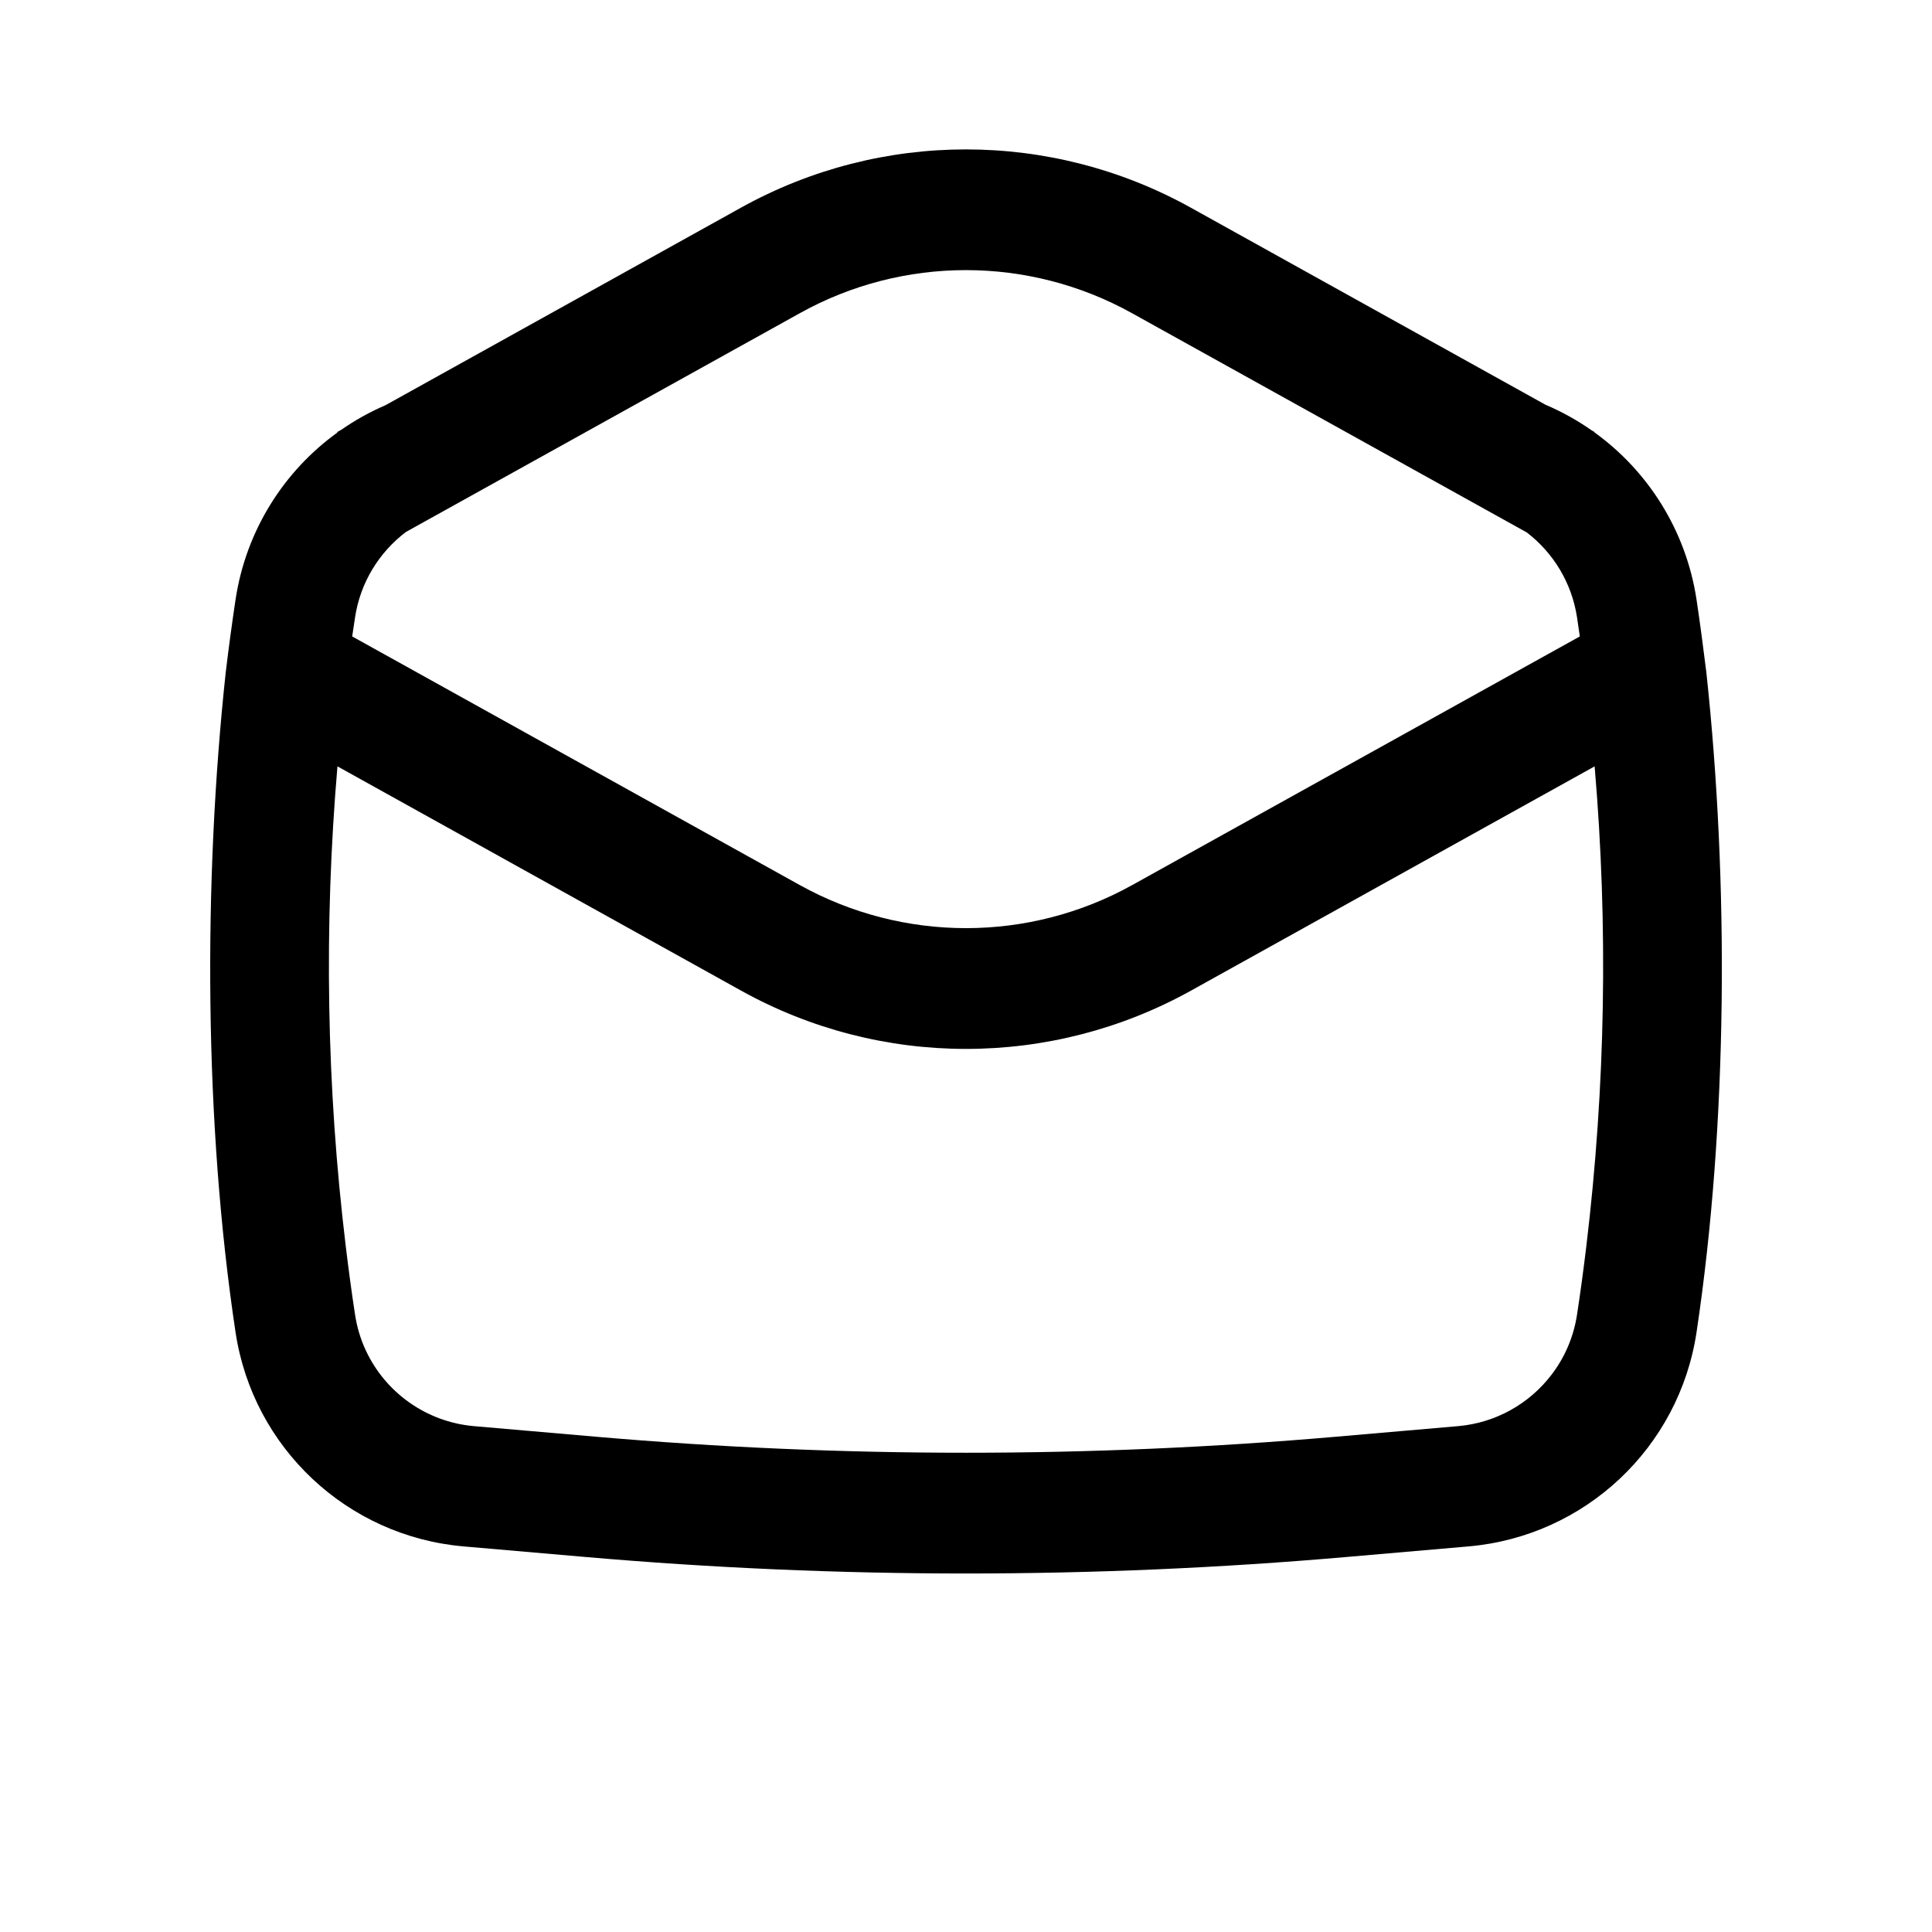 <svg width="24" height="24" viewBox="0 0 24 24" fill="none" xmlns="http://www.w3.org/2000/svg">
<path fill-rule="evenodd" clip-rule="evenodd" d="M19.807 5.371C20.474 5.852 20.945 6.591 21.075 7.449C21.12 7.75 21.16 8.052 21.197 8.353C21.477 10.956 21.464 13.958 21.075 16.55C20.859 17.985 19.688 19.084 18.243 19.21L16.733 19.341C13.584 19.615 10.417 19.615 7.268 19.341L5.758 19.21C4.313 19.084 3.142 17.985 2.926 16.55C2.536 13.958 2.524 10.956 2.804 8.353C2.84 8.052 2.881 7.75 2.926 7.449C3.055 6.592 3.525 5.854 4.191 5.373L4.19 5.366L4.238 5.34C4.41 5.22 4.595 5.117 4.79 5.033L9.206 2.579C10.943 1.615 13.055 1.615 14.791 2.579L19.197 5.027C19.402 5.114 19.595 5.222 19.775 5.348L19.807 5.366L19.807 5.371ZM18.966 6.614L14.063 3.891C12.779 3.177 11.218 3.177 9.935 3.891L5.043 6.608C4.71 6.86 4.475 7.237 4.41 7.673C4.398 7.75 4.386 7.828 4.375 7.906L9.936 10.995C11.22 11.708 12.781 11.708 14.064 10.995L19.625 7.906C19.614 7.828 19.603 7.75 19.591 7.673C19.526 7.24 19.295 6.866 18.966 6.614ZM19.706 15.48C19.944 13.502 19.979 11.504 19.809 9.52L14.793 12.307C13.056 13.271 10.944 13.271 9.208 12.307L4.192 9.52C4.022 11.504 4.056 13.502 4.295 15.48C4.329 15.763 4.367 16.046 4.41 16.327C4.434 16.487 4.48 16.639 4.546 16.779C4.789 17.298 5.294 17.664 5.888 17.716L7.398 17.847C10.46 18.113 13.54 18.113 16.603 17.847L18.113 17.716C18.585 17.675 19 17.435 19.273 17.078C19.437 16.864 19.549 16.608 19.591 16.327C19.634 16.046 19.672 15.763 19.706 15.48Z" fill="black"/>
</svg>
